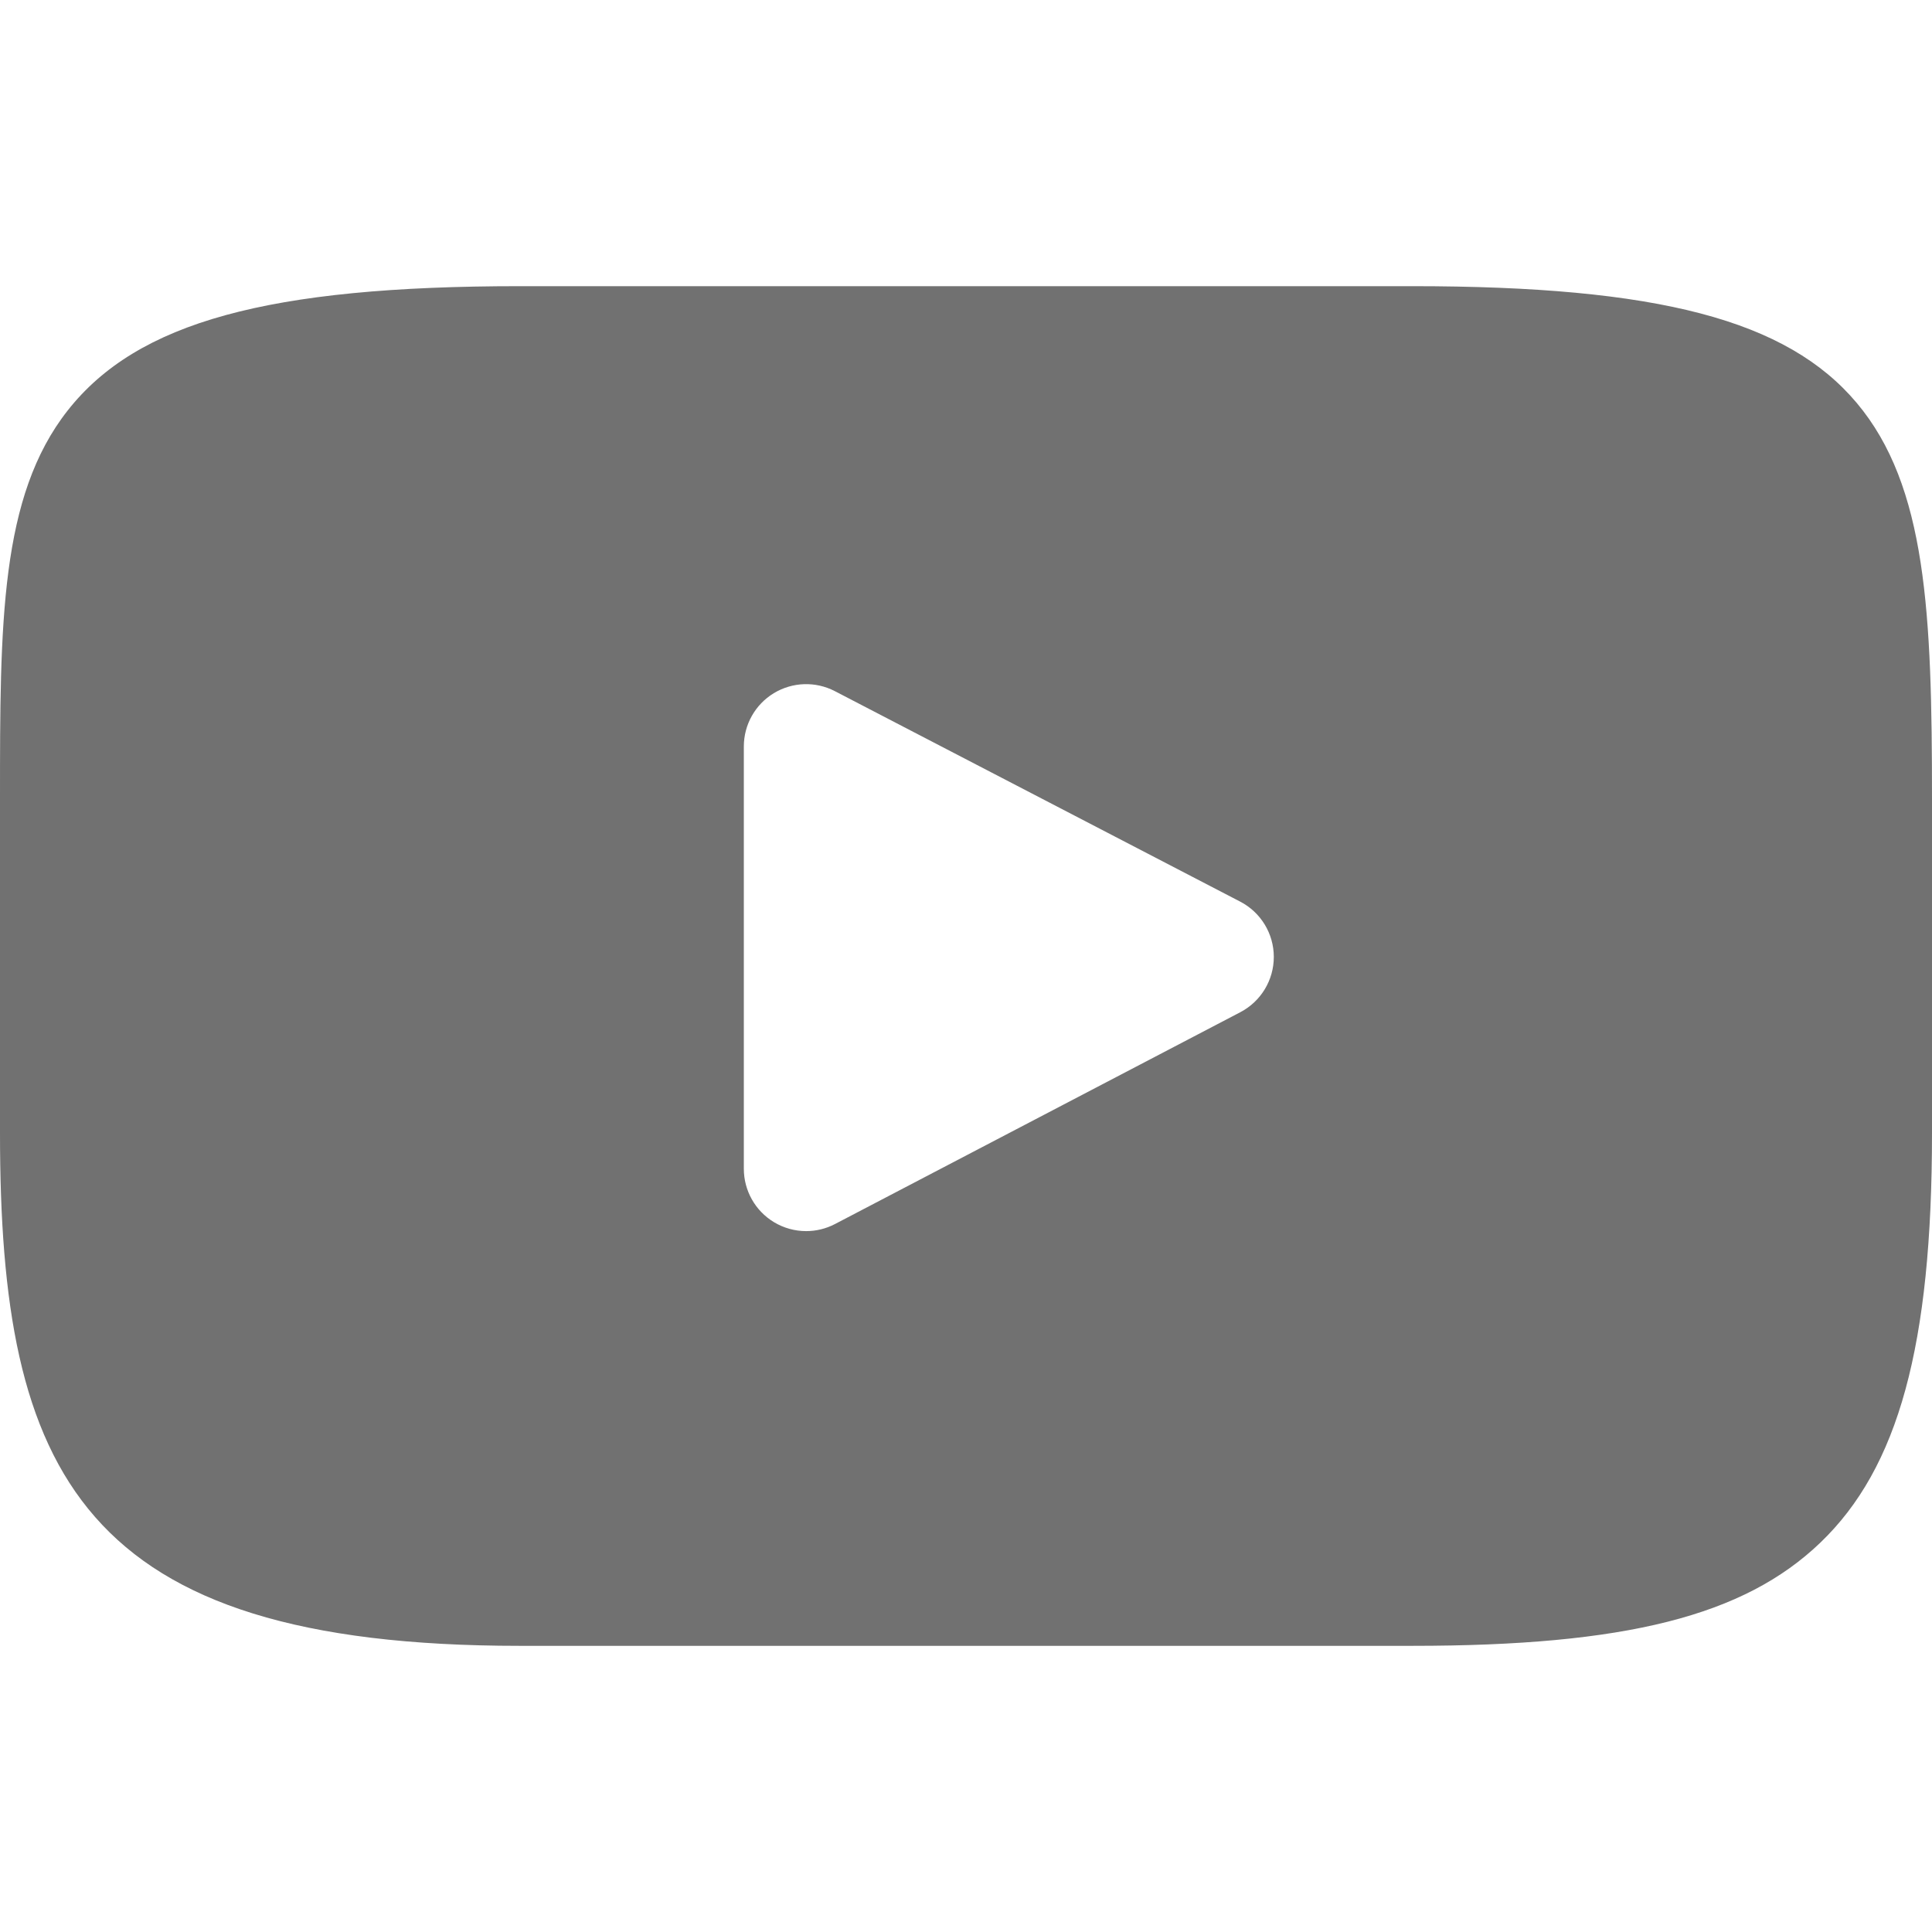 <?xml version="1.0" encoding="UTF-8"?> <svg xmlns="http://www.w3.org/2000/svg" width="180" height="180" viewBox="0 0 180 180" fill="none"> <path d="M172.984 37.536C166.487 29.812 154.491 26.662 131.581 26.662H48.418C24.983 26.662 12.784 30.015 6.311 38.238C0 46.256 0 58.069 0 74.419V105.582C0 137.256 7.488 153.339 48.418 153.339H131.581C151.449 153.339 162.458 150.558 169.58 143.742C176.884 136.752 180 125.34 180 105.582V74.419C180 57.177 179.512 45.294 172.984 37.536ZM115.561 94.303L77.797 114.039C76.952 114.481 76.029 114.7 75.107 114.7C74.063 114.7 73.021 114.418 72.099 113.86C70.361 112.807 69.301 110.924 69.301 108.893V69.546C69.301 67.519 70.359 65.637 72.092 64.584C73.827 63.531 75.984 63.459 77.783 64.394L115.547 84.003C117.469 85.001 118.675 86.984 118.678 89.148C118.68 91.314 117.479 93.3 115.561 94.303Z" fill="#717171"></path> </svg> 